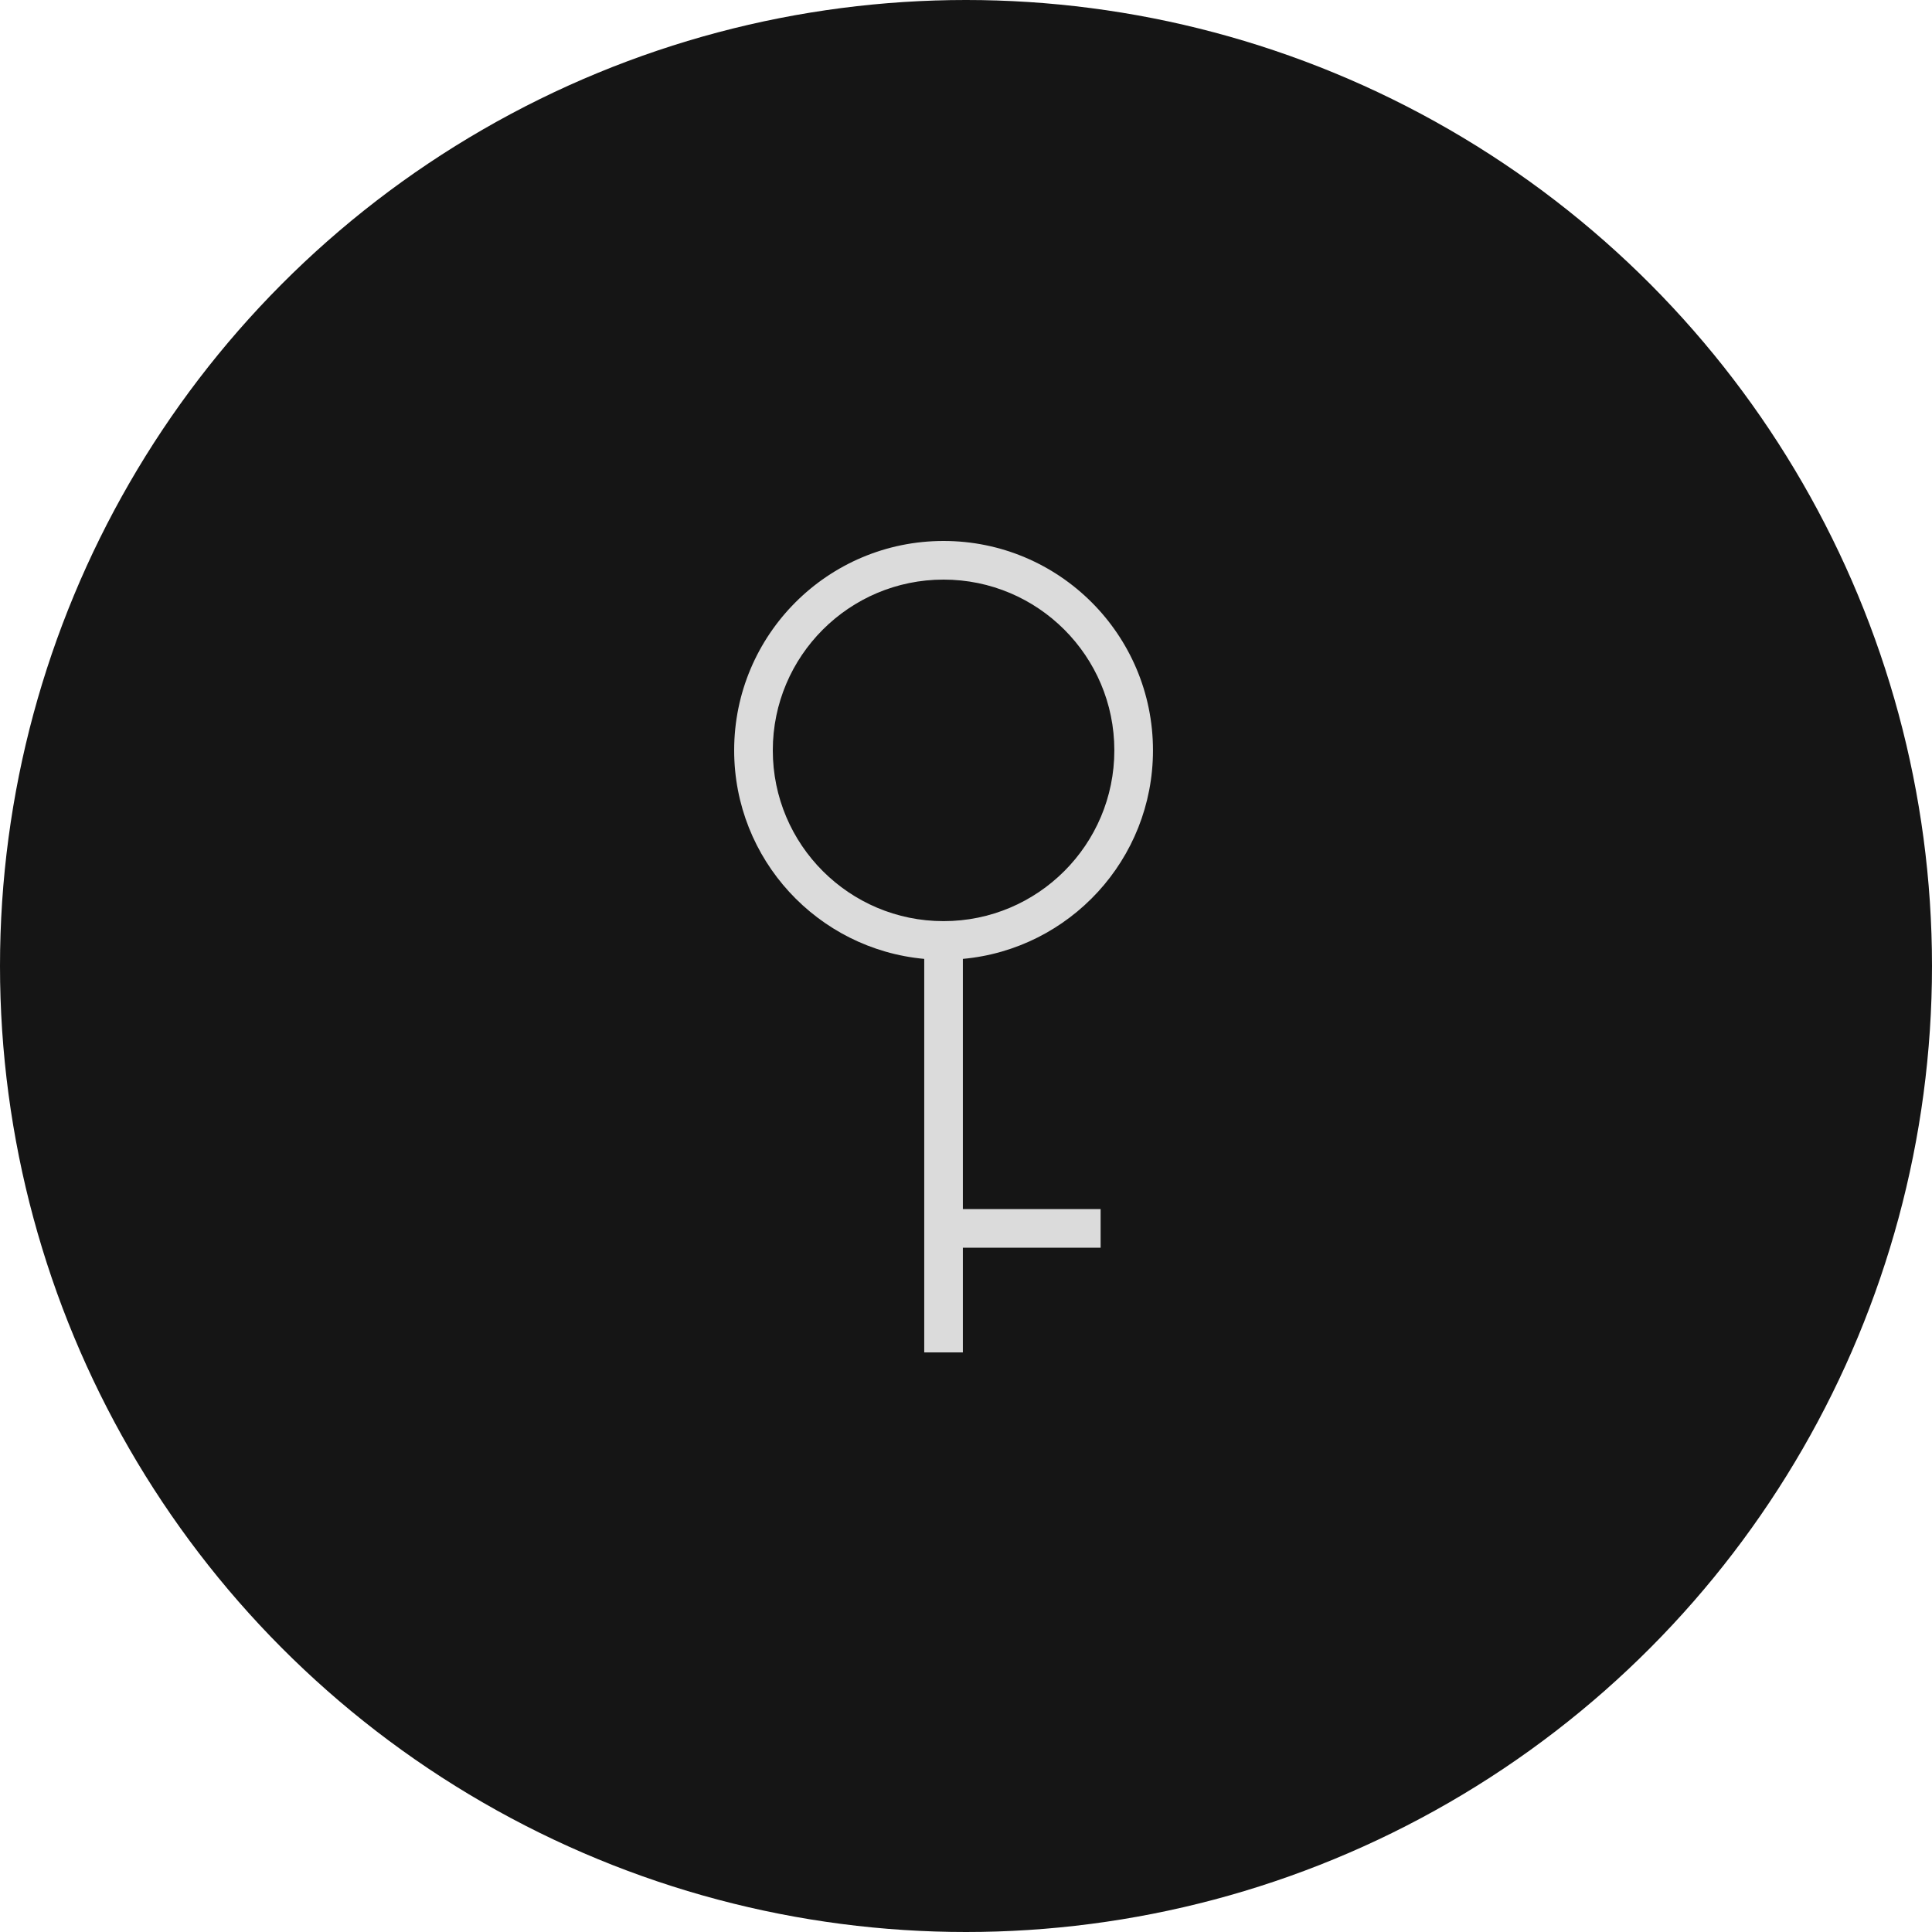 <?xml version="1.0" encoding="UTF-8"?> <svg xmlns="http://www.w3.org/2000/svg" width="50" height="50" viewBox="0 0 50 50" fill="none"> <circle cx="25" cy="25" r="25" fill="#151515"></circle> <path fill-rule="evenodd" clip-rule="evenodd" d="M24.419 23.839C26.86 23.839 28.839 21.86 28.839 19.419C28.839 16.979 26.86 15 24.419 15C21.979 15 20 16.979 20 19.419C20 21.86 21.979 23.839 24.419 23.839ZM29.839 19.419C29.839 22.244 27.678 24.564 24.919 24.816V24.818V24.831V24.845V24.858V24.872V24.886V24.899V24.913V24.927V24.941V24.956V24.97V24.984V24.999V25.014V25.028V25.043V25.058V25.073V25.089V25.104V25.119V25.135V25.15V25.166V25.182V25.198V25.214V25.23V25.246V25.263V25.279V25.296V25.312V25.329V25.346V25.363V25.38V25.397V25.414V25.431V25.449V25.466V25.484V25.502V25.519V25.537V25.555V25.573V25.591V25.61V25.628V25.646V25.665V25.683V25.702V25.721V25.74V25.759V25.778V25.797V25.816V25.835V25.855V25.874V25.894V25.913V25.933V25.953V25.973V25.993V26.013V26.033V26.053V26.073V26.094V26.114V26.135V26.155V26.176V26.197V26.218V26.238V26.259V26.28V26.302V26.323V26.344V26.366V26.387V26.409V26.43V26.452V26.473V26.495V26.517V26.539V26.561V26.583V26.605V26.628V26.65V26.672V26.695V26.717V26.74V26.762V26.785V26.808V26.83V26.853V26.876V26.899V26.922V26.945V26.969V26.992V27.015V27.039V27.062V27.085V27.109V27.133V27.156V27.18V27.204V27.228V27.252V27.276V27.299V27.324V27.348V27.372V27.396V27.42V27.445V27.469V27.494V27.518V27.543V27.567V27.592V27.616V27.641V27.666V27.691V27.716V27.741V27.766V27.791V27.816V27.841V27.866V27.891V27.916V27.942V27.967V27.992V28.018V28.043V28.069V28.094V28.12V28.146V28.171V28.197V28.223V28.248V28.274V28.3V28.326V28.352V28.378V28.404V28.43V28.456V28.482V28.508V28.535V28.561V28.587V28.613V28.64V28.666V28.692V28.719V28.745V28.772V28.798V28.825V28.851V28.878V28.904V28.931V28.957V28.984V29.011V29.038V29.064V29.091V29.118V29.145V29.172V29.198V29.225V29.252V29.279V29.306V29.333V29.36V29.387V29.414V29.441V29.468V29.495V29.522V29.549V29.577V29.604L24.919 29.631V29.658V29.685V29.712V29.74V29.767V29.794V29.821V29.849V29.876V29.903V29.931V29.958V29.985V30.012V30.04V30.067V30.095V30.122V30.149V30.177V30.204V30.231V30.259V30.286V30.313V30.341V30.368V30.396V30.423V30.45V30.478V30.505V30.533V30.56V30.587V30.615V30.642V30.67V30.697V30.724V30.752V30.779V30.806V30.834V30.861V30.889V30.916V30.943V30.971V30.998V31.025V31.053V31.08V31.107V31.134V31.162V31.189V31.216V31.244V31.271V31.29H28.484V32.29H24.919V32.292V32.318V32.345V32.371V32.398V32.424V32.45V32.476V32.502V32.529V32.555V32.581V32.607V32.633V32.659V32.685V32.711V32.736V32.762V32.788V32.814V32.84V32.865V32.891V32.917V32.942V32.968V32.993V33.019V33.044V33.069V33.095V33.12V33.145V33.17V33.195V33.221V33.245V33.27V33.295V33.32V33.345V33.37V33.395V33.419V33.444V33.469V33.493V33.518V33.542V33.567V33.591V33.615V33.639V33.664V33.688V33.712V33.736V33.76V33.784V33.808V33.831V33.855V33.879V33.903V33.926V33.95V33.973V33.996V34.02V34.043V34.066V34.089V34.112V34.136V34.158V34.181V34.204V34.227V34.25V34.272V34.295V34.317V34.34V34.362V34.385V34.407V34.429V34.451V34.473V34.495V34.517V34.539V34.56V34.582V34.604V34.625V34.647V34.668V34.69V34.711V34.732V34.753V34.774V34.795V34.816V34.837V34.857V34.878V34.898V34.919V34.939V34.96V34.98V35L23.919 35V34.98V34.96V34.939V34.919V34.898V34.878V34.857V34.837V34.816V34.795V34.774V34.753V34.732V34.711V34.69V34.668V34.647V34.625V34.604V34.582V34.56V34.539V34.517V34.495V34.473V34.451V34.429V34.407V34.385V34.362V34.34V34.317V34.295V34.272V34.25V34.227V34.204V34.181V34.158V34.136V34.112V34.089V34.066V34.043V34.02V33.996V33.973V33.95V33.926V33.903V33.879V33.855V33.831V33.808V33.784V33.76V33.736V33.712V33.688V33.664V33.639V33.615V33.591V33.567V33.542V33.518V33.493V33.469V33.444V33.419V33.395V33.37V33.345V33.32V33.295V33.27V33.245V33.221V33.195V33.17V33.145V33.12V33.095V33.069V33.044V33.019V32.993V32.968V32.942V32.917V32.891V32.865V32.84V32.814V32.788V32.762V32.736V32.711V32.685V32.659V32.633V32.607V32.581V32.555V32.529V32.502V32.476V32.45V32.424V32.398V32.371V32.345V32.318V32.292V32.266V32.239V32.213V32.186V32.16V32.133V32.106V32.08V32.053V32.026V32V31.973V31.946V31.919V31.893V31.866V31.839V31.812V31.785V31.758V31.731V31.704V31.677V31.65V31.623V31.596V31.569V31.542V31.515V31.488V31.461V31.434V31.407V31.38V31.352V31.325V31.298V31.271V31.244V31.216V31.189V31.162V31.134V31.107V31.08V31.053V31.025V30.998V30.971V30.943V30.916V30.889V30.861V30.834V30.806V30.779V30.752V30.724V30.697V30.67V30.642V30.615V30.587V30.56V30.533V30.505V30.478V30.45V30.423V30.396V30.368V30.341V30.313V30.286V30.259V30.231V30.204V30.177V30.149V30.122V30.095V30.067V30.04V30.012V29.985V29.958V29.931V29.903V29.876V29.849V29.821V29.794V29.767V29.74V29.712V29.685V29.658V29.631L23.919 29.604V29.577V29.549V29.522V29.495V29.468V29.441V29.414V29.387V29.36V29.333V29.306V29.279V29.252V29.225V29.198V29.172V29.145V29.118V29.091V29.064V29.038V29.011V28.984V28.957V28.931V28.904V28.878V28.851V28.825V28.798V28.772V28.745V28.719V28.692V28.666V28.64V28.613V28.587V28.561V28.535V28.508V28.482V28.456V28.43V28.404V28.378V28.352V28.326V28.3V28.274V28.248V28.223V28.197V28.171V28.146V28.12V28.094V28.069V28.043V28.018V27.992V27.967V27.942V27.916V27.891V27.866V27.841V27.816V27.791V27.766V27.741V27.716V27.691V27.666V27.641V27.616V27.592V27.567V27.543V27.518V27.494V27.469V27.445V27.42V27.396V27.372V27.348V27.324V27.3V27.276V27.252V27.228V27.204V27.18V27.156V27.133V27.109V27.085V27.062V27.039V27.015V26.992V26.969V26.945V26.922V26.899V26.876V26.853V26.83V26.808V26.785V26.762V26.74V26.717V26.695V26.672V26.65V26.628V26.605V26.583V26.561V26.539V26.517V26.495V26.473V26.452V26.43V26.409V26.387V26.366V26.344V26.323V26.302V26.28V26.259V26.238V26.218V26.197V26.176V26.155V26.135V26.114V26.094V26.073V26.053V26.033V26.013V25.993V25.973V25.953V25.933V25.913V25.894V25.874V25.855V25.835V25.816V25.797V25.778V25.759V25.74V25.721V25.702V25.683V25.665V25.646V25.628V25.61V25.591V25.573V25.555V25.537V25.519V25.502V25.484V25.466V25.449V25.431V25.414V25.397V25.38V25.363V25.346V25.329V25.312V25.296V25.279V25.263V25.246V25.23V25.214V25.198V25.182V25.166V25.15V25.135V25.119V25.104V25.089V25.073V25.058V25.043V25.028V25.014V24.999V24.984V24.97V24.956V24.941V24.927V24.913V24.899V24.886V24.872V24.858V24.845V24.831V24.818V24.816C21.161 24.564 19 22.244 19 19.419C19 16.426 21.426 14 24.419 14C27.412 14 29.839 16.426 29.839 19.419Z" fill="#DBDBDB"></path> </svg> 